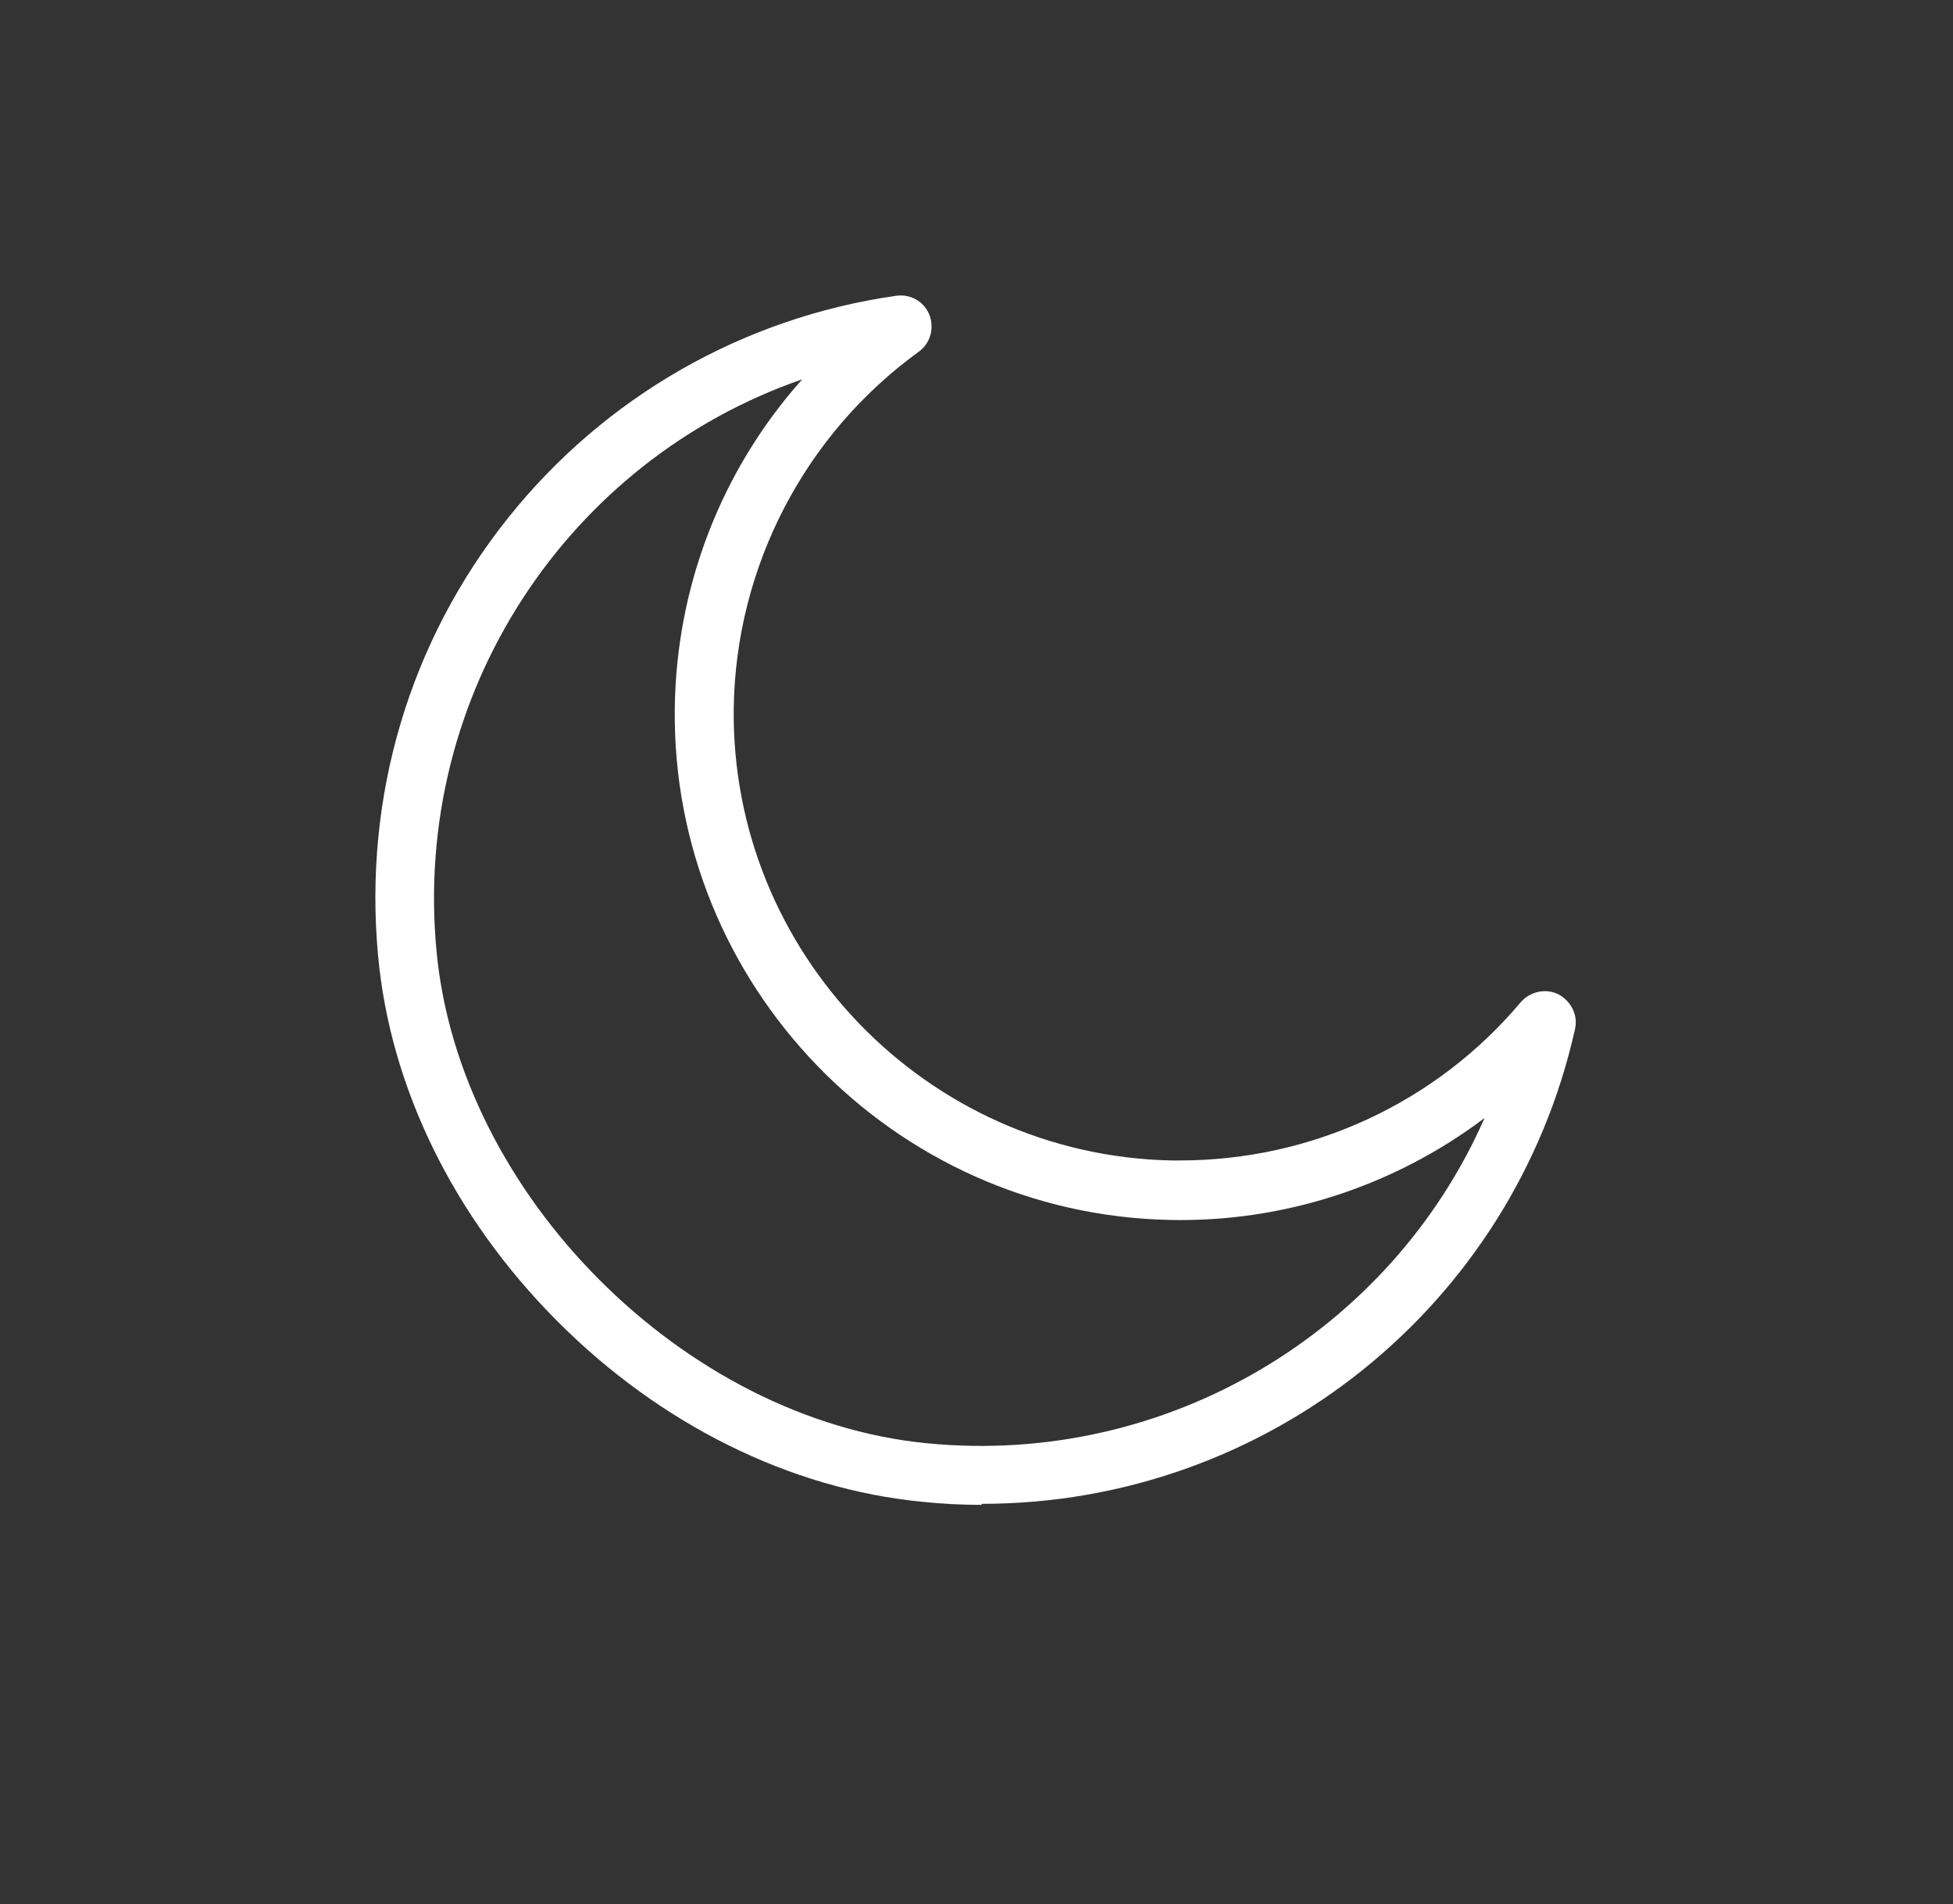 <?xml version="1.0" encoding="UTF-8"?>
<svg id="Capa_1" data-name="Capa 1" xmlns="http://www.w3.org/2000/svg" viewBox="0 0 37.77 36.82">
  <rect x="0" y="0" width="37.77" height="36.82" fill="#333333" stroke="none"/>
  <defs>
    <style>
      .cls-1 {
        fill: #fff;
        stroke-width: 0px;
      }
    </style>
  </defs>
  <path class="cls-1" d="m18.98,29.1c-.38,0-.77-.02-1.15-.06-2.55-.25-5.06-1.49-7.06-3.5-2-2.01-3.23-4.52-3.46-7.08-.28-3.06.61-6.06,2.52-8.45,1.86-2.33,4.54-3.87,7.5-4.29.33-.05.64.18.68.51.03.22-.06.44-.24.57-2.21,1.6-3.54,4.16-3.58,6.89-.06,4.73,3.73,8.65,8.46,8.75.06,0,.12,0,.17,0,2.54,0,4.95-1.11,6.59-3.06.22-.25.6-.29.85-.07.17.15.25.37.2.59-1.2,5.37-5.97,9.18-11.47,9.18h0Zm-3.48-21.76c-4.52,1.57-7.52,6.07-7.06,11.03.43,4.72,4.79,9.09,9.5,9.54,4.64.45,8.96-2.17,10.77-6.29-1.75,1.32-3.9,2.02-6.09,1.97-5.35-.11-9.64-4.55-9.57-9.9.03-2.35.9-4.6,2.46-6.35h0Z"/>
</svg>